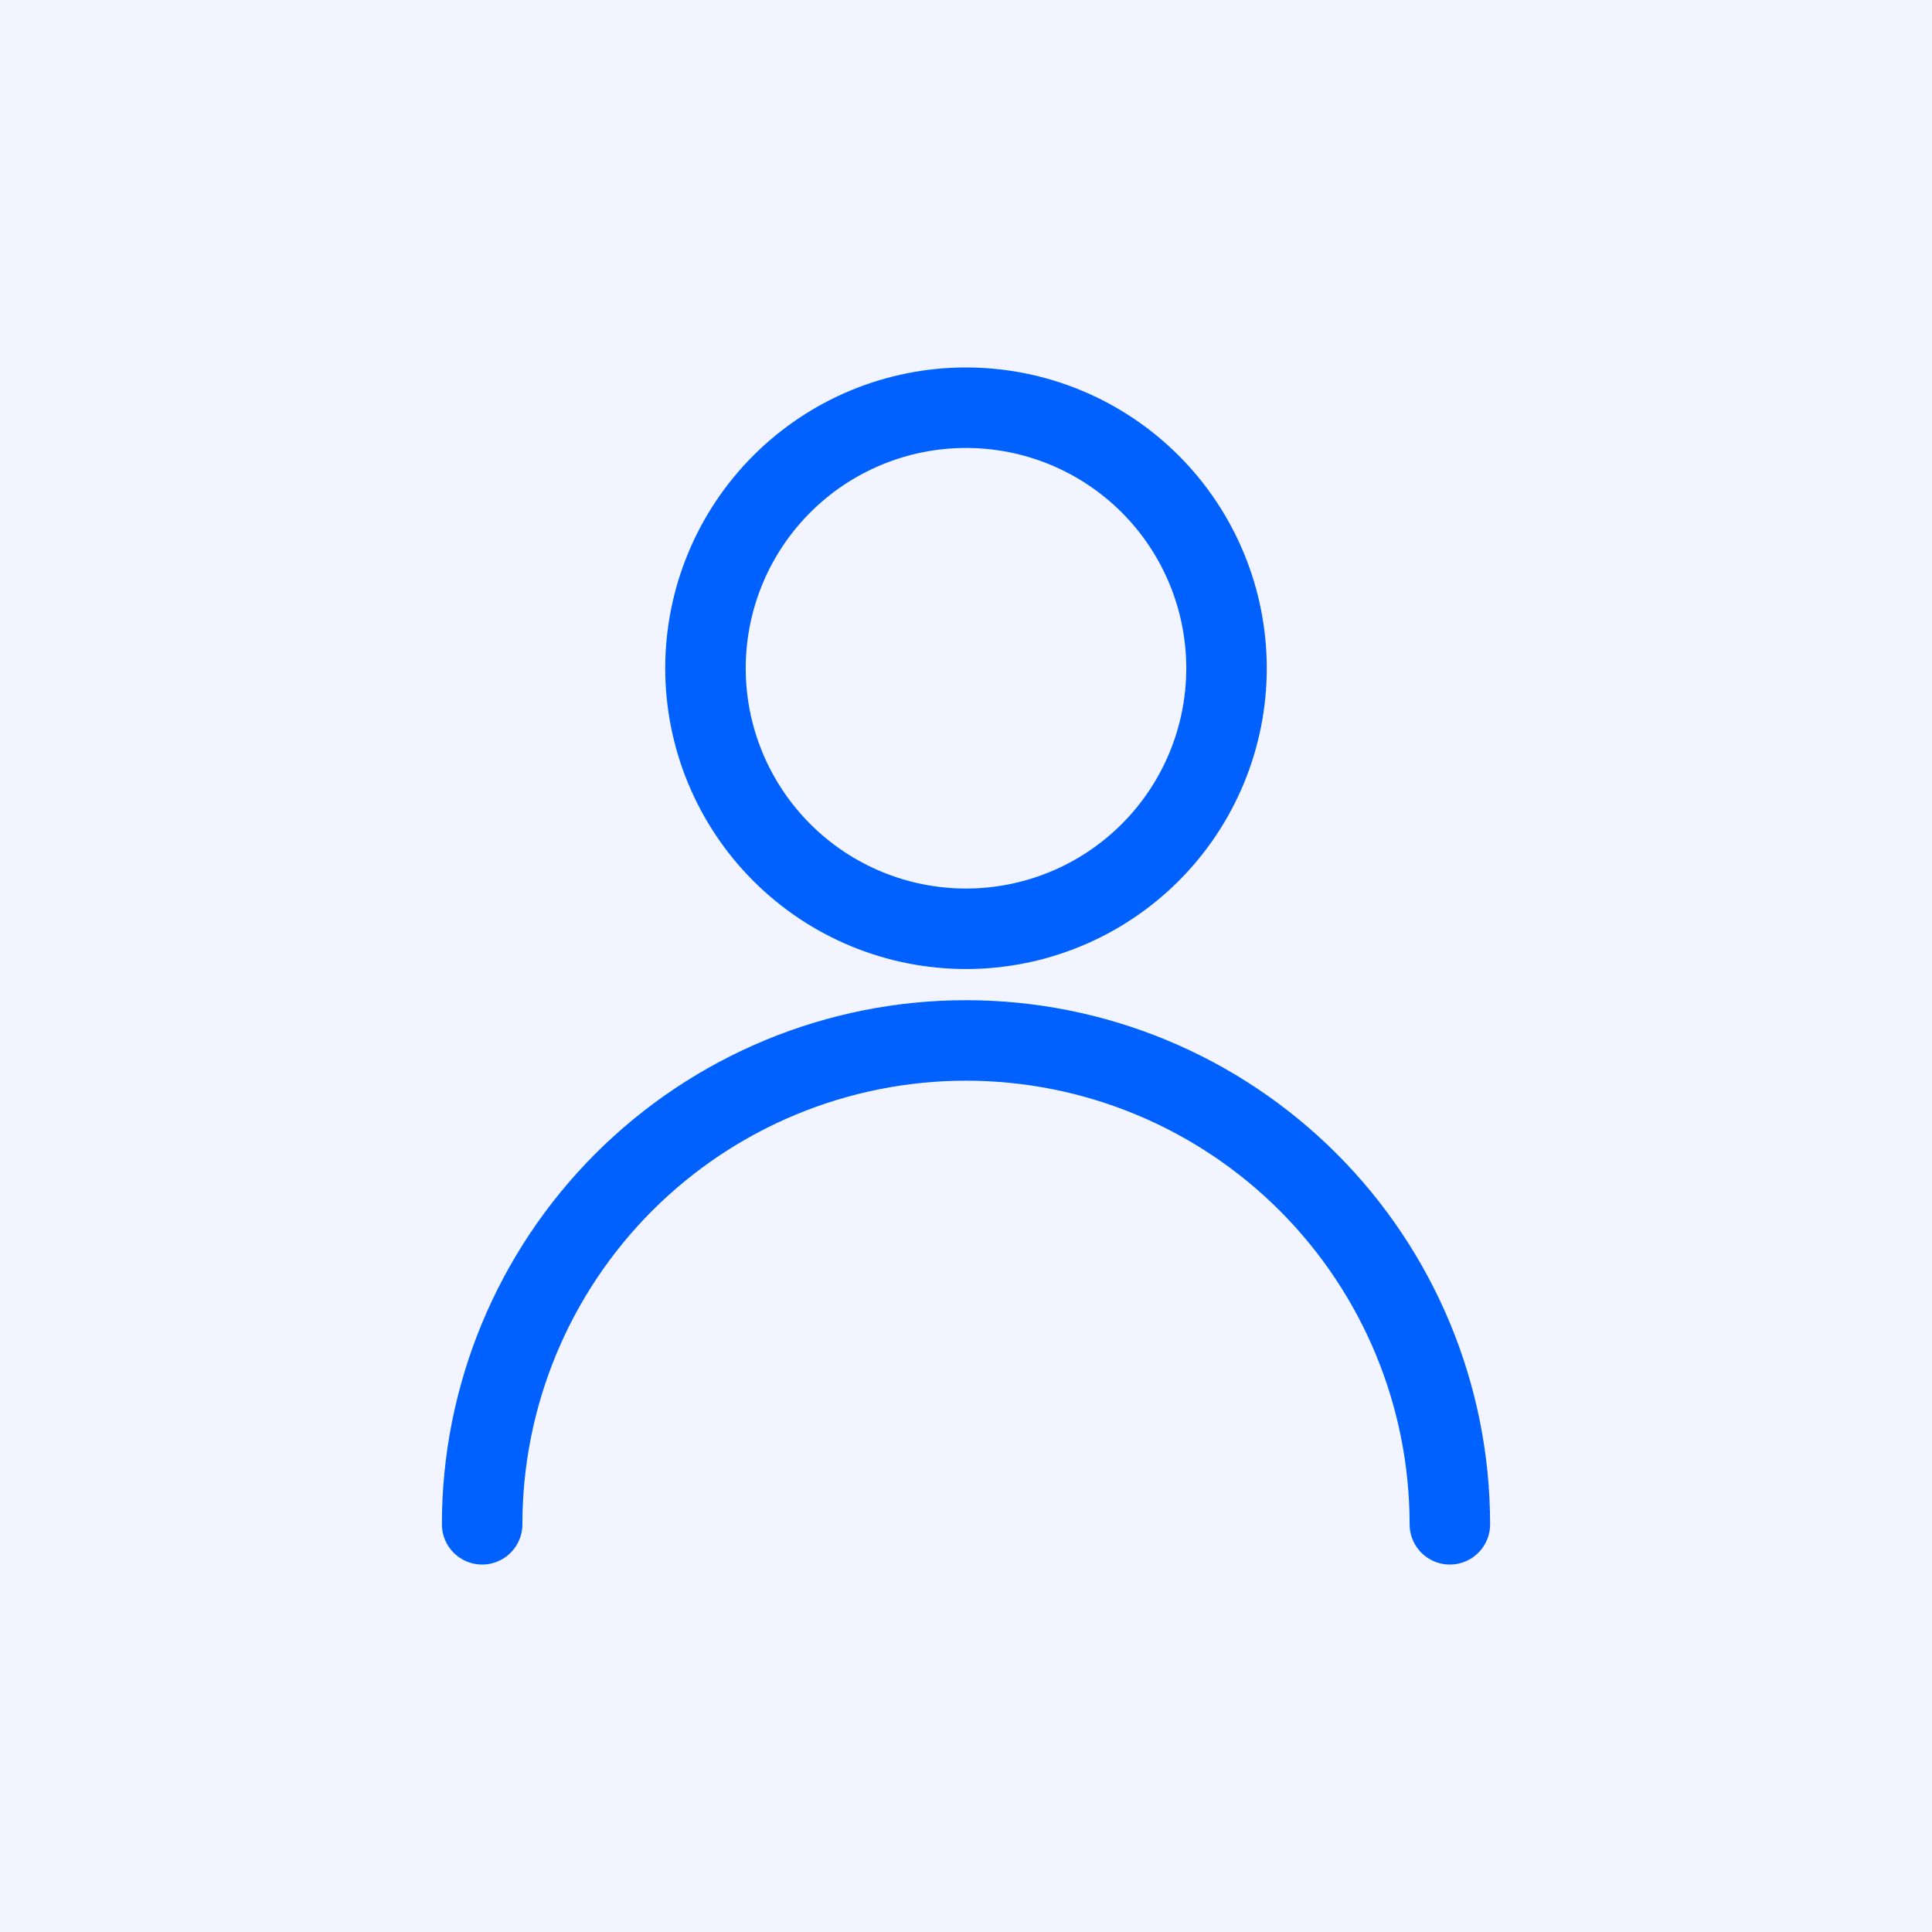 <svg width="72" height="72" viewBox="0 0 72 72" fill="none" xmlns="http://www.w3.org/2000/svg">
<rect width="72" height="72" fill="#F2F5FF"/>
<path d="M26.291 24.904C26.291 27.479 27.314 29.948 29.135 31.769C30.955 33.59 33.425 34.613 36 34.613C38.575 34.613 41.045 33.59 42.866 31.769C44.686 29.948 45.709 27.479 45.709 24.904C45.709 22.329 44.686 19.859 42.866 18.038C41.045 16.217 38.575 15.194 36 15.194C33.425 15.194 30.955 16.217 29.135 18.038C27.314 19.859 26.291 22.329 26.291 24.904V24.904Z" stroke="#0061FF" stroke-width="3" stroke-linecap="round" stroke-linejoin="round"/>
<path d="M17.968 56.806C17.968 52.023 19.868 47.437 23.25 44.055C26.631 40.674 31.218 38.774 36 38.774C40.782 38.774 45.369 40.674 48.75 44.055C52.132 47.437 54.032 52.023 54.032 56.806" stroke="#0061FF" stroke-width="3" stroke-linecap="round" stroke-linejoin="round"/>
</svg>
